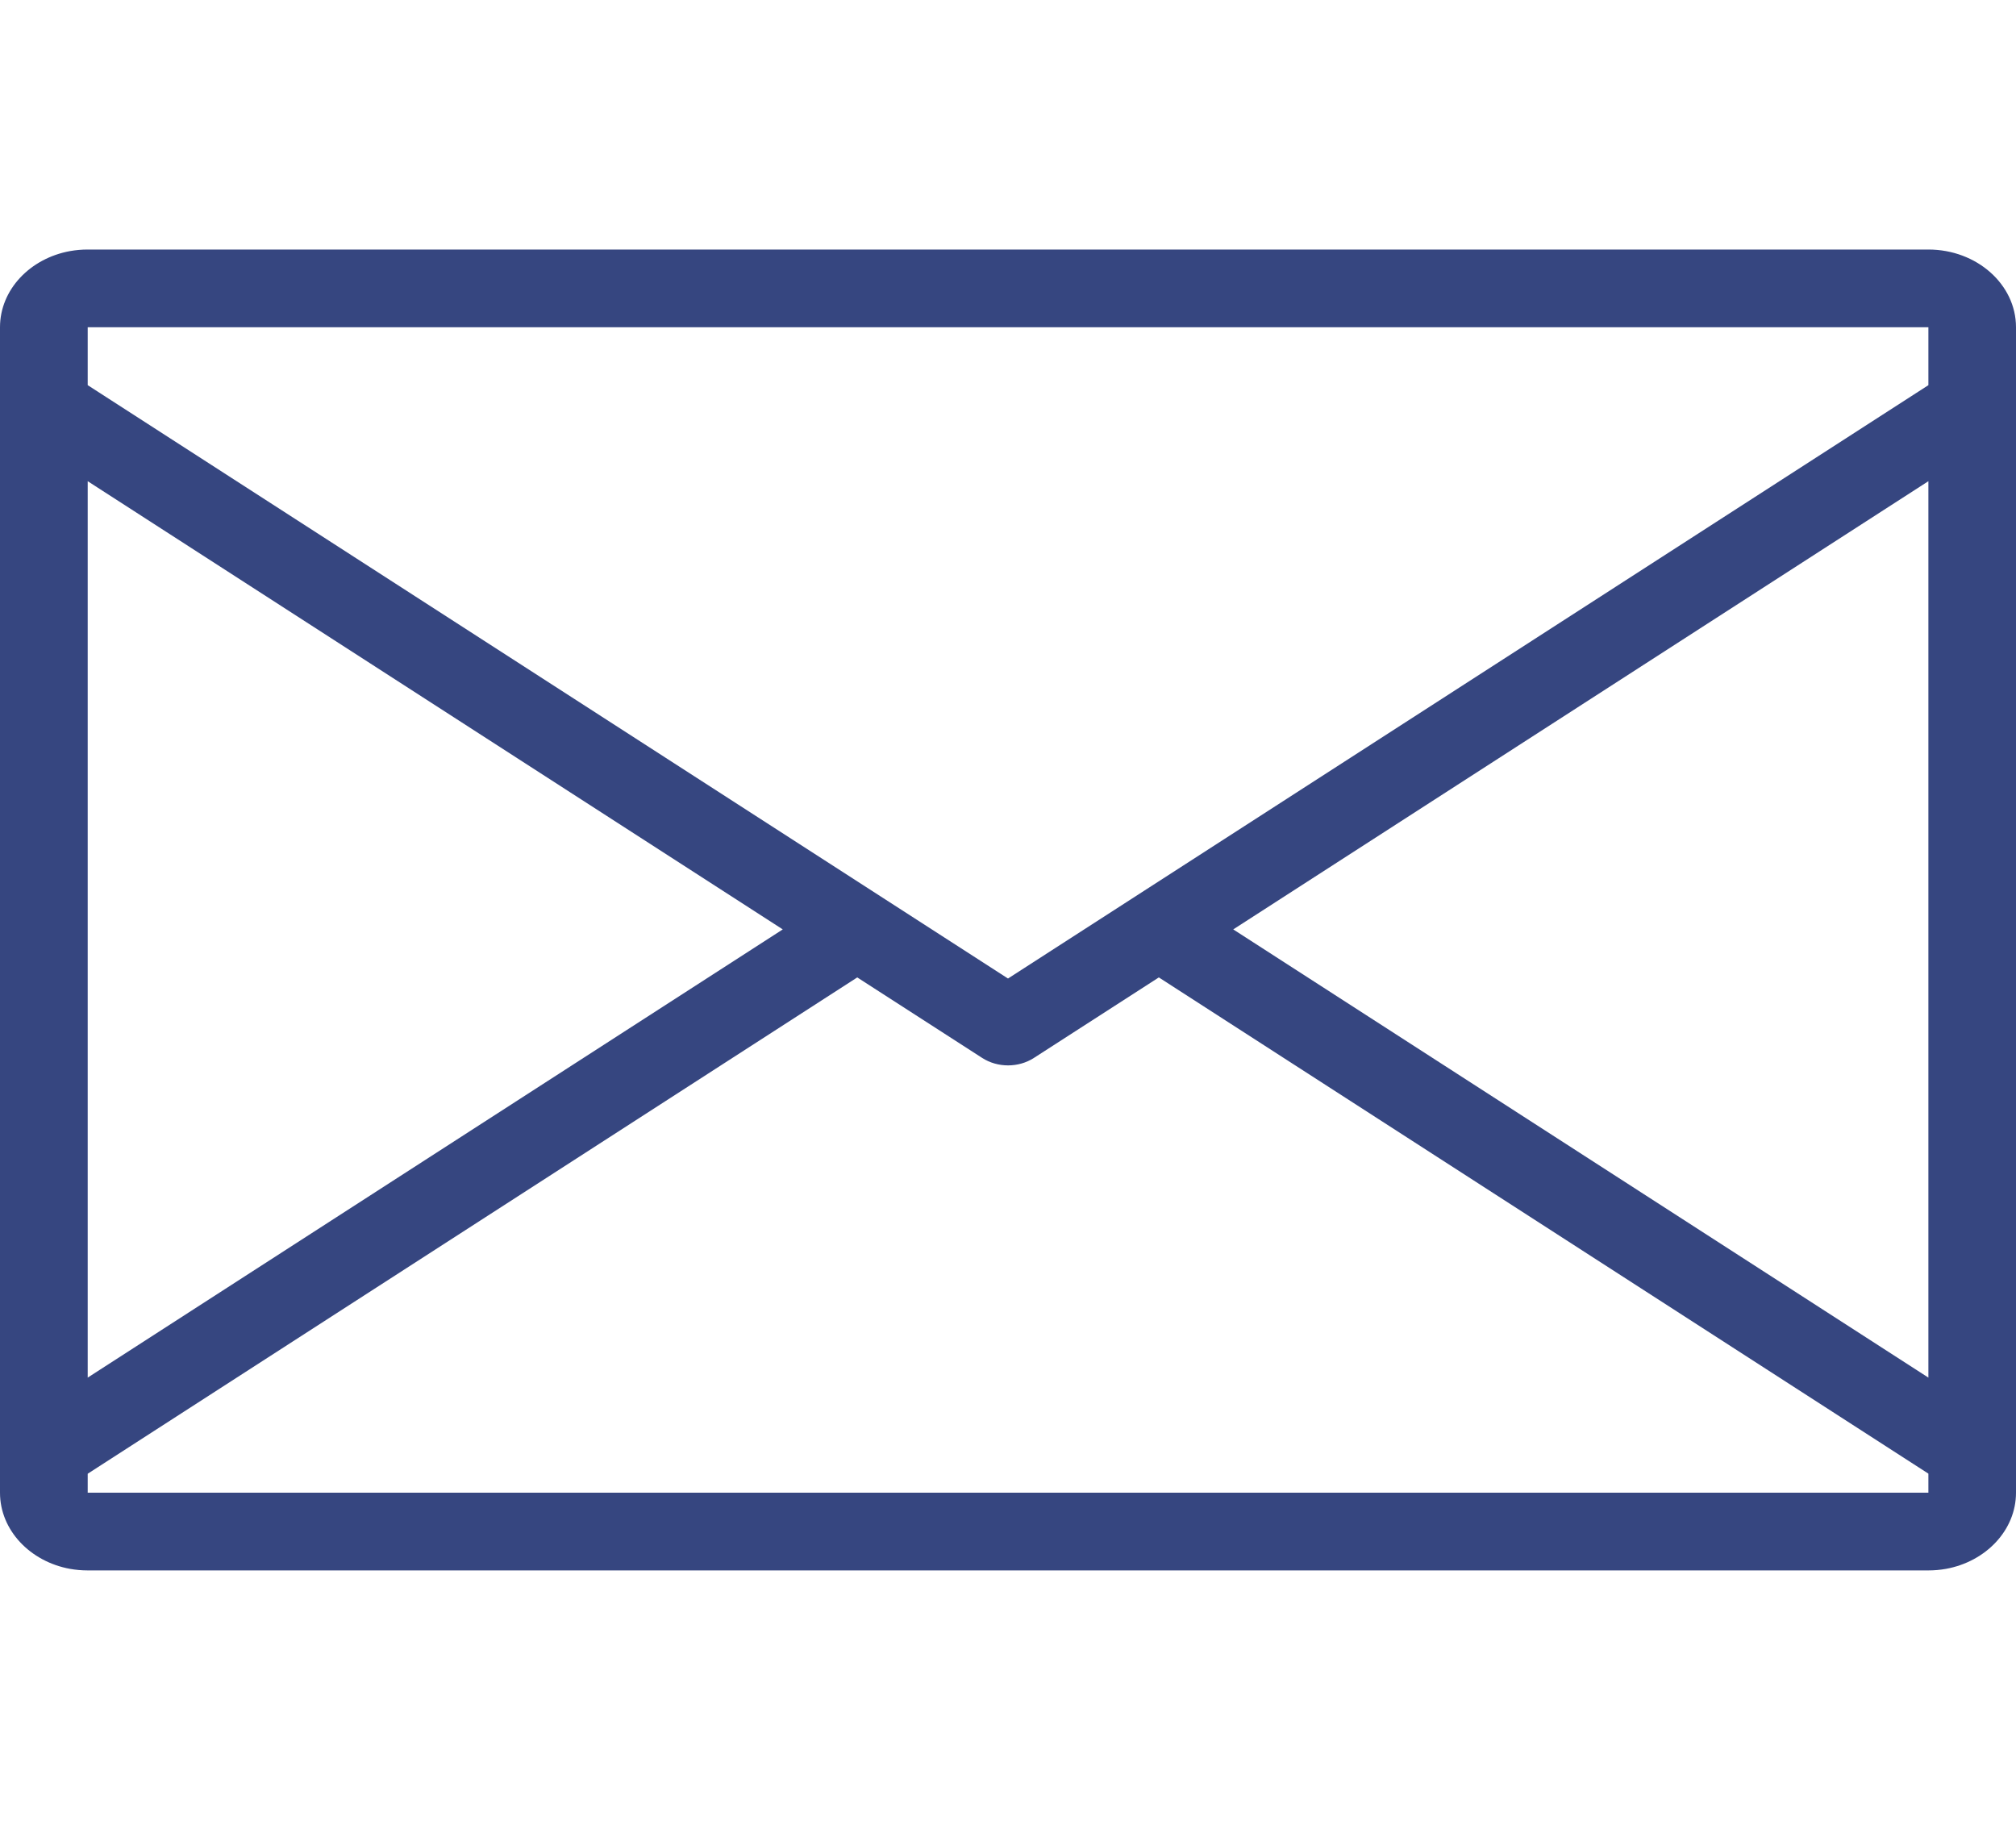 <?xml version="1.0" encoding="UTF-8"?> <svg xmlns="http://www.w3.org/2000/svg" width="22" height="20" viewBox="0 0 22 20" fill="none"> <path d="M21.044 2.723H0.957C0.891 2.723 0.826 2.729 0.764 2.74C0.329 2.819 0 3.161 0 3.571V4.418V15.865V16.289C0 16.698 0.329 17.041 0.764 17.12C0.826 17.131 0.891 17.137 0.957 17.137H21.044C21.11 17.137 21.174 17.131 21.236 17.12C21.671 17.041 22 16.698 22 16.289V15.865V4.418V3.571C22 3.103 21.571 2.723 21.044 2.723ZM0.957 5.251L8.542 10.142L0.957 15.033V5.251ZM21.044 16.289H0.957V16.082L9.355 10.666L10.719 11.545C10.887 11.653 11.114 11.653 11.282 11.545L12.646 10.666L21.044 16.081V16.289ZM21.044 15.033L13.458 10.142L21.044 5.251V15.033ZM21.044 4.203L11 10.678L0.957 4.203V3.571H21.044V4.203Z" fill="#364680"></path> </svg> 